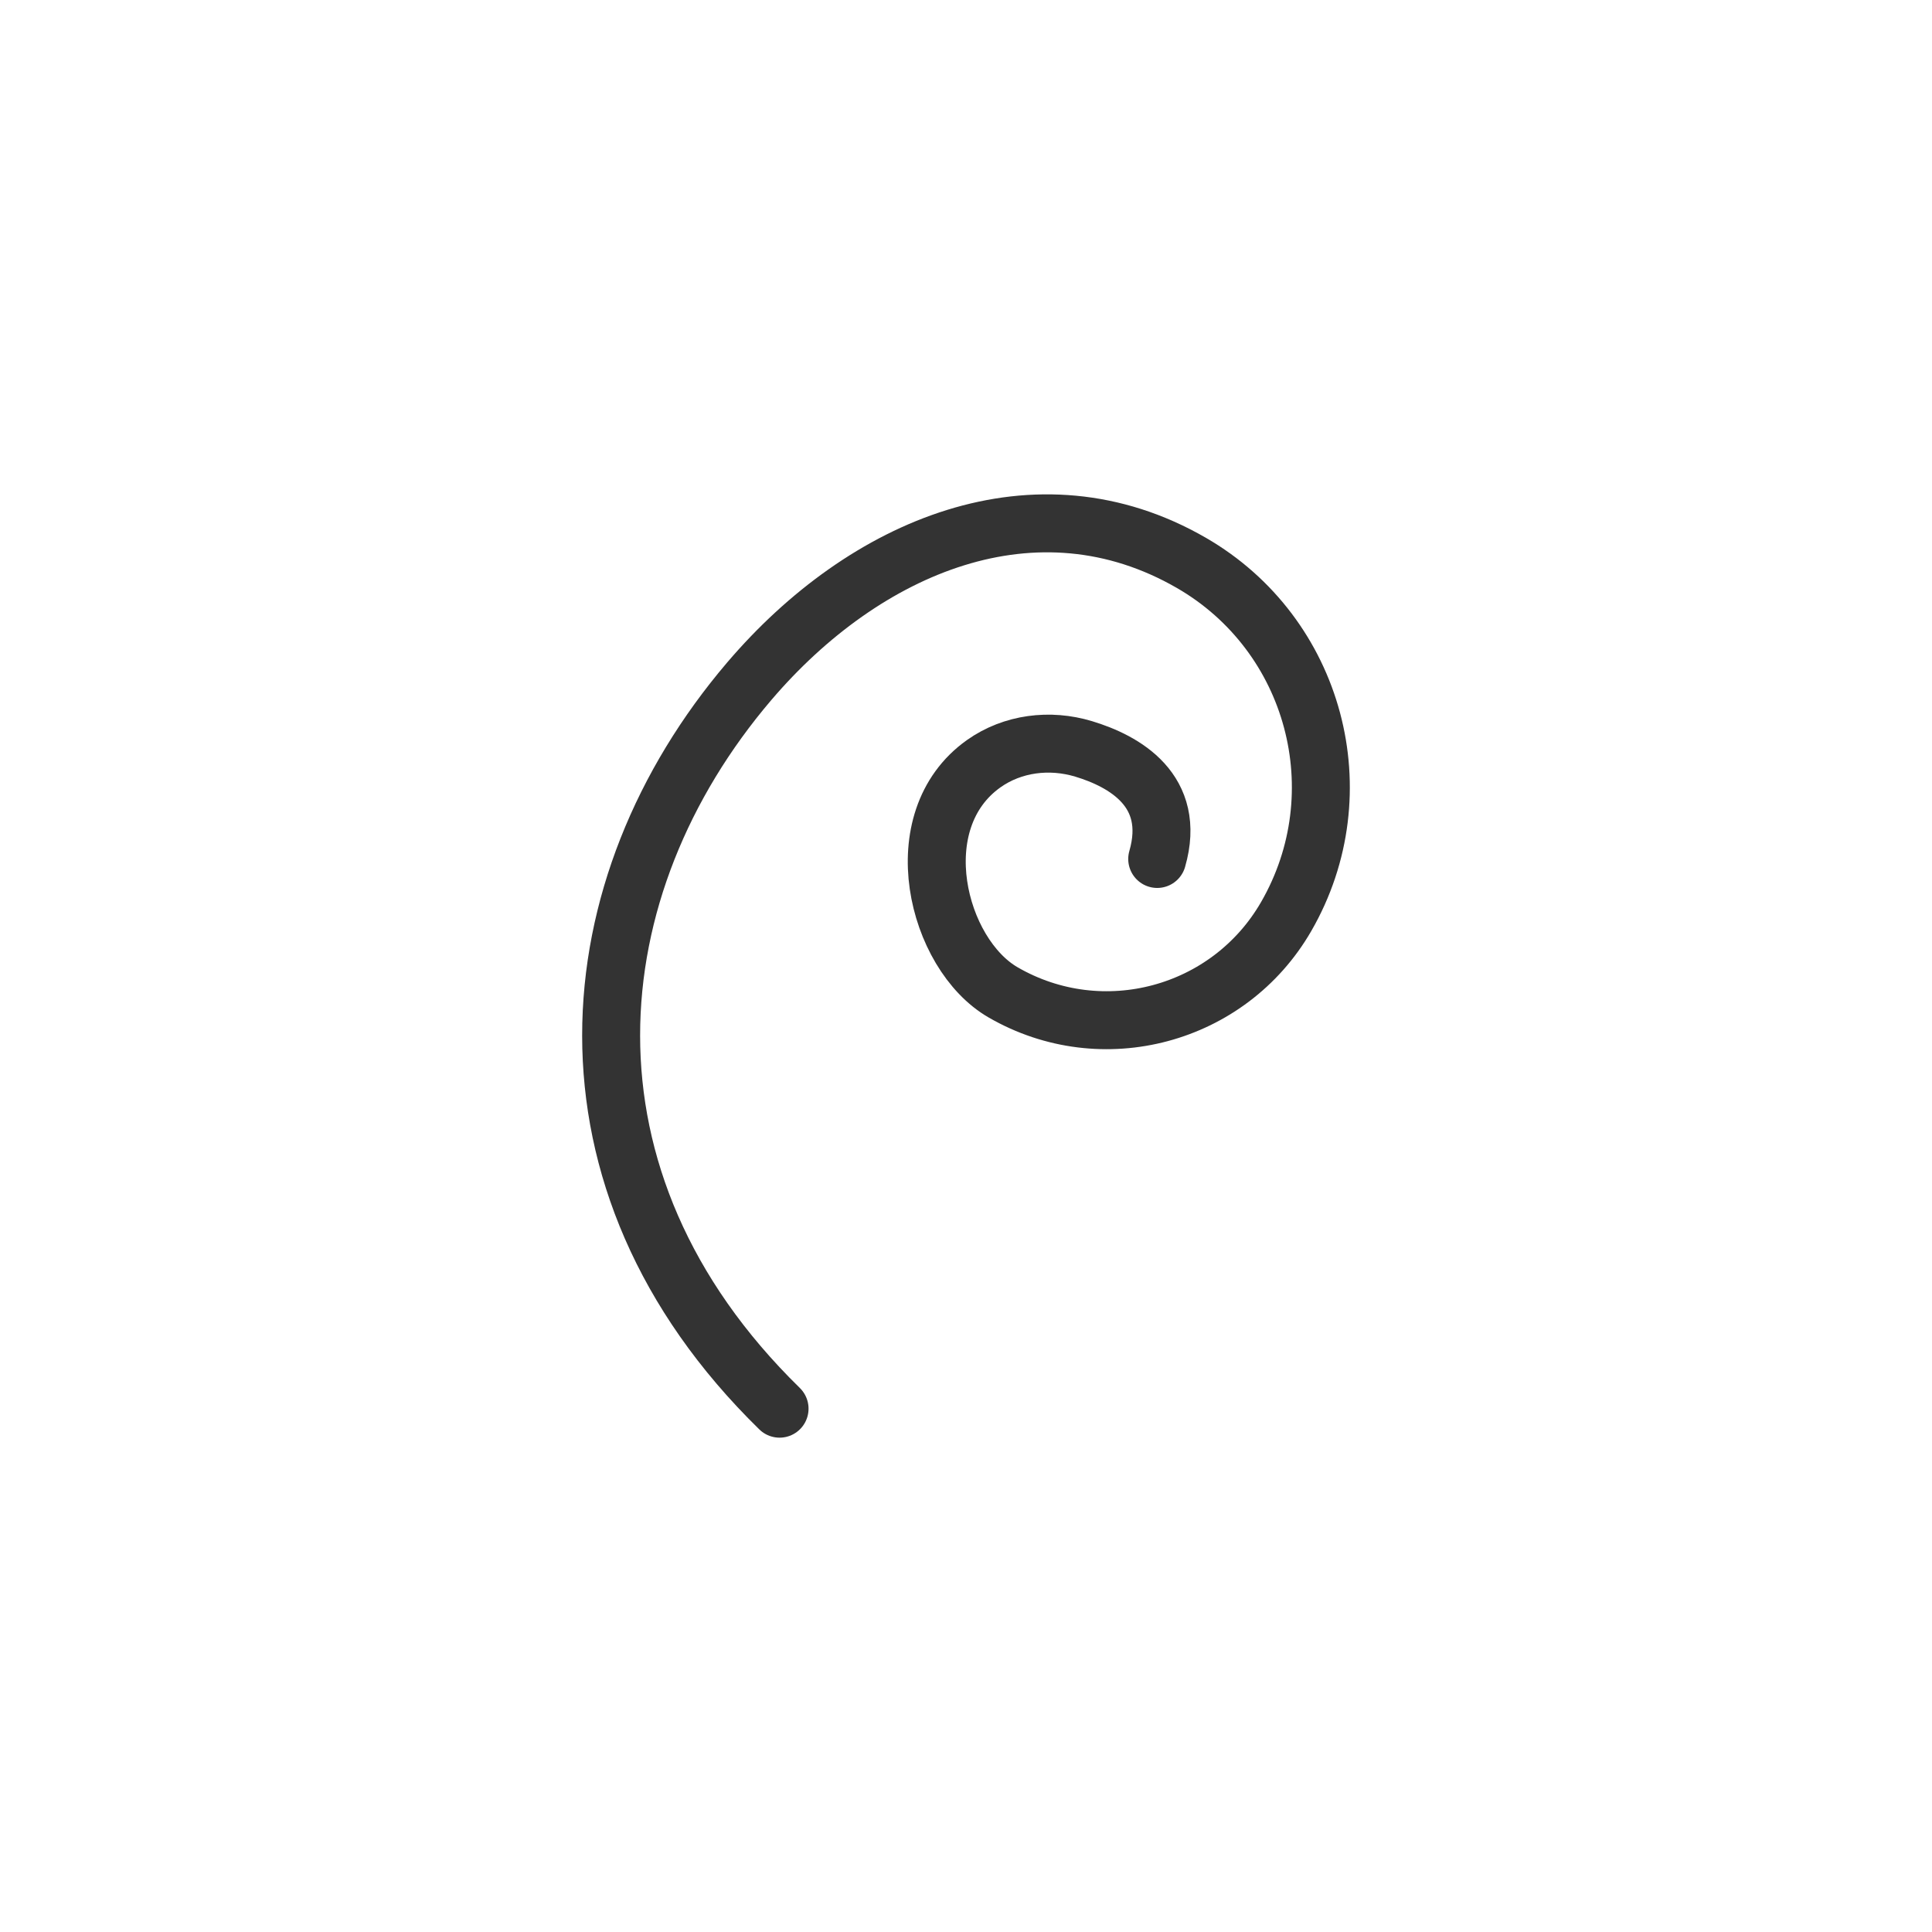 <?xml version="1.0" encoding="utf-8"?>
<!-- Generator: Adobe Illustrator 25.4.1, SVG Export Plug-In . SVG Version: 6.00 Build 0)  -->
<svg version="1.1" id="レイヤー_1" xmlns="http://www.w3.org/2000/svg" xmlns:xlink="http://www.w3.org/1999/xlink" x="0px"
	 y="0px" width="300px" height="300px" viewBox="0 0 300 300" style="enable-background:new 0 0 300 300;" xml:space="preserve">
<style type="text/css">
	.st0{fill:none;stroke:#333333;stroke-width:9;stroke-linecap:round;stroke-linejoin:round;stroke-miterlimit:10;}
</style>
<path class="st0" d="M121.05,218.74c-36.4-35.6-31.77-81.2-4.72-112.94c18.01-21.12,44.62-32.27,68.66-18.4
	c19.23,11.1,25.82,35.7,14.72,54.93c-8.88,15.38-28.56,20.66-43.94,11.77c-10.33-5.96-15.46-26.7-3.01-35.52
	c4.48-3.17,10.25-3.88,15.51-2.29c6.26,1.89,14.49,6.44,11.42,17.09"/>
</svg>

